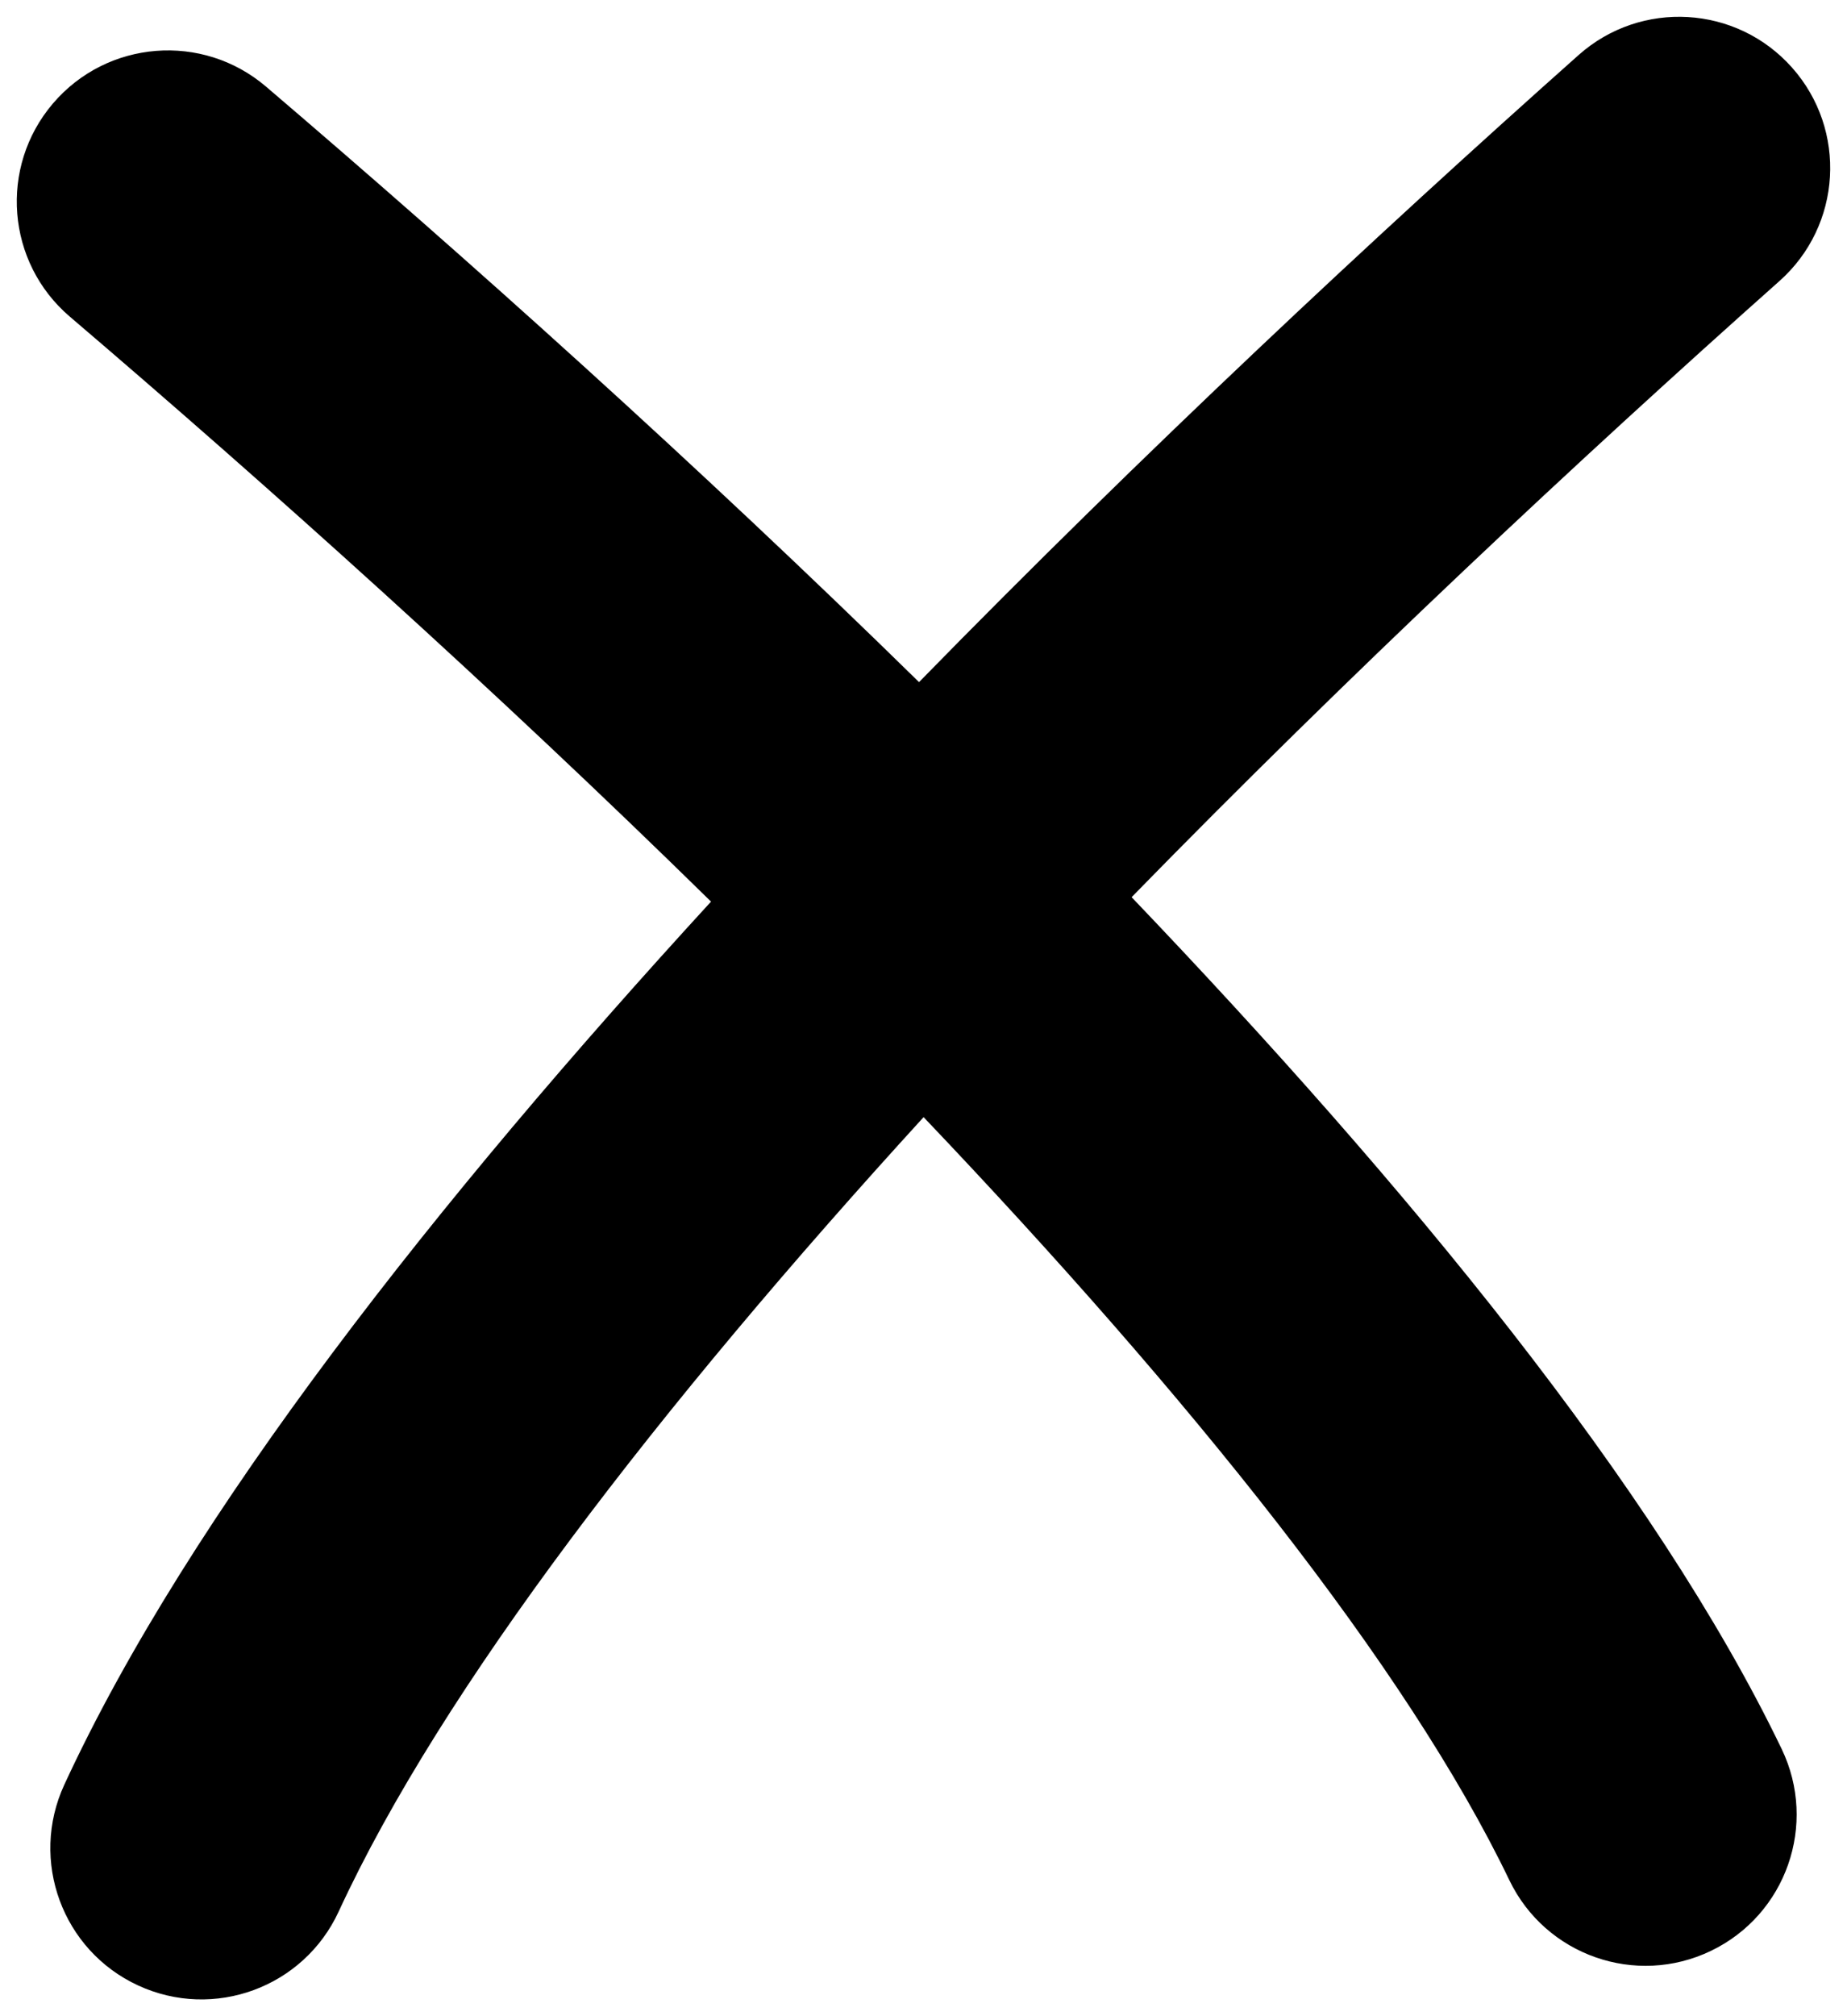 <?xml version="1.0" encoding="UTF-8"?> <svg xmlns="http://www.w3.org/2000/svg" width="55" height="60" viewBox="0 0 55 60" fill="none"> <path fill-rule="evenodd" clip-rule="evenodd" d="M52.989 8.363C54.847 6.712 55.014 3.868 53.363 2.011C51.712 0.153 48.868 -0.015 47.01 1.636C40.992 6.986 34.045 13.47 27.367 20.299C20.748 13.813 13.879 7.661 7.921 2.577C6.03 0.964 3.19 1.189 1.577 3.079C-0.037 4.97 0.188 7.81 2.079 9.423C7.964 14.444 14.713 20.494 21.173 26.831C13.04 35.698 5.634 45.059 1.914 53.113C0.873 55.37 1.857 58.044 4.113 59.085C6.37 60.127 9.043 59.143 10.085 56.886C13.148 50.254 19.614 41.88 27.503 33.245C35.42 41.558 41.891 49.603 44.945 55.951C46.022 58.19 48.711 59.133 50.95 58.055C53.19 56.978 54.132 54.289 53.055 52.049C49.309 44.261 41.854 35.23 33.697 26.699C40.218 20.024 47.045 13.647 52.989 8.363Z" fill="#ED0082" style="fill:#ED0082;fill:color(display-p3 0.929 0 0.51);fill-opacity:1;"></path> </svg> 